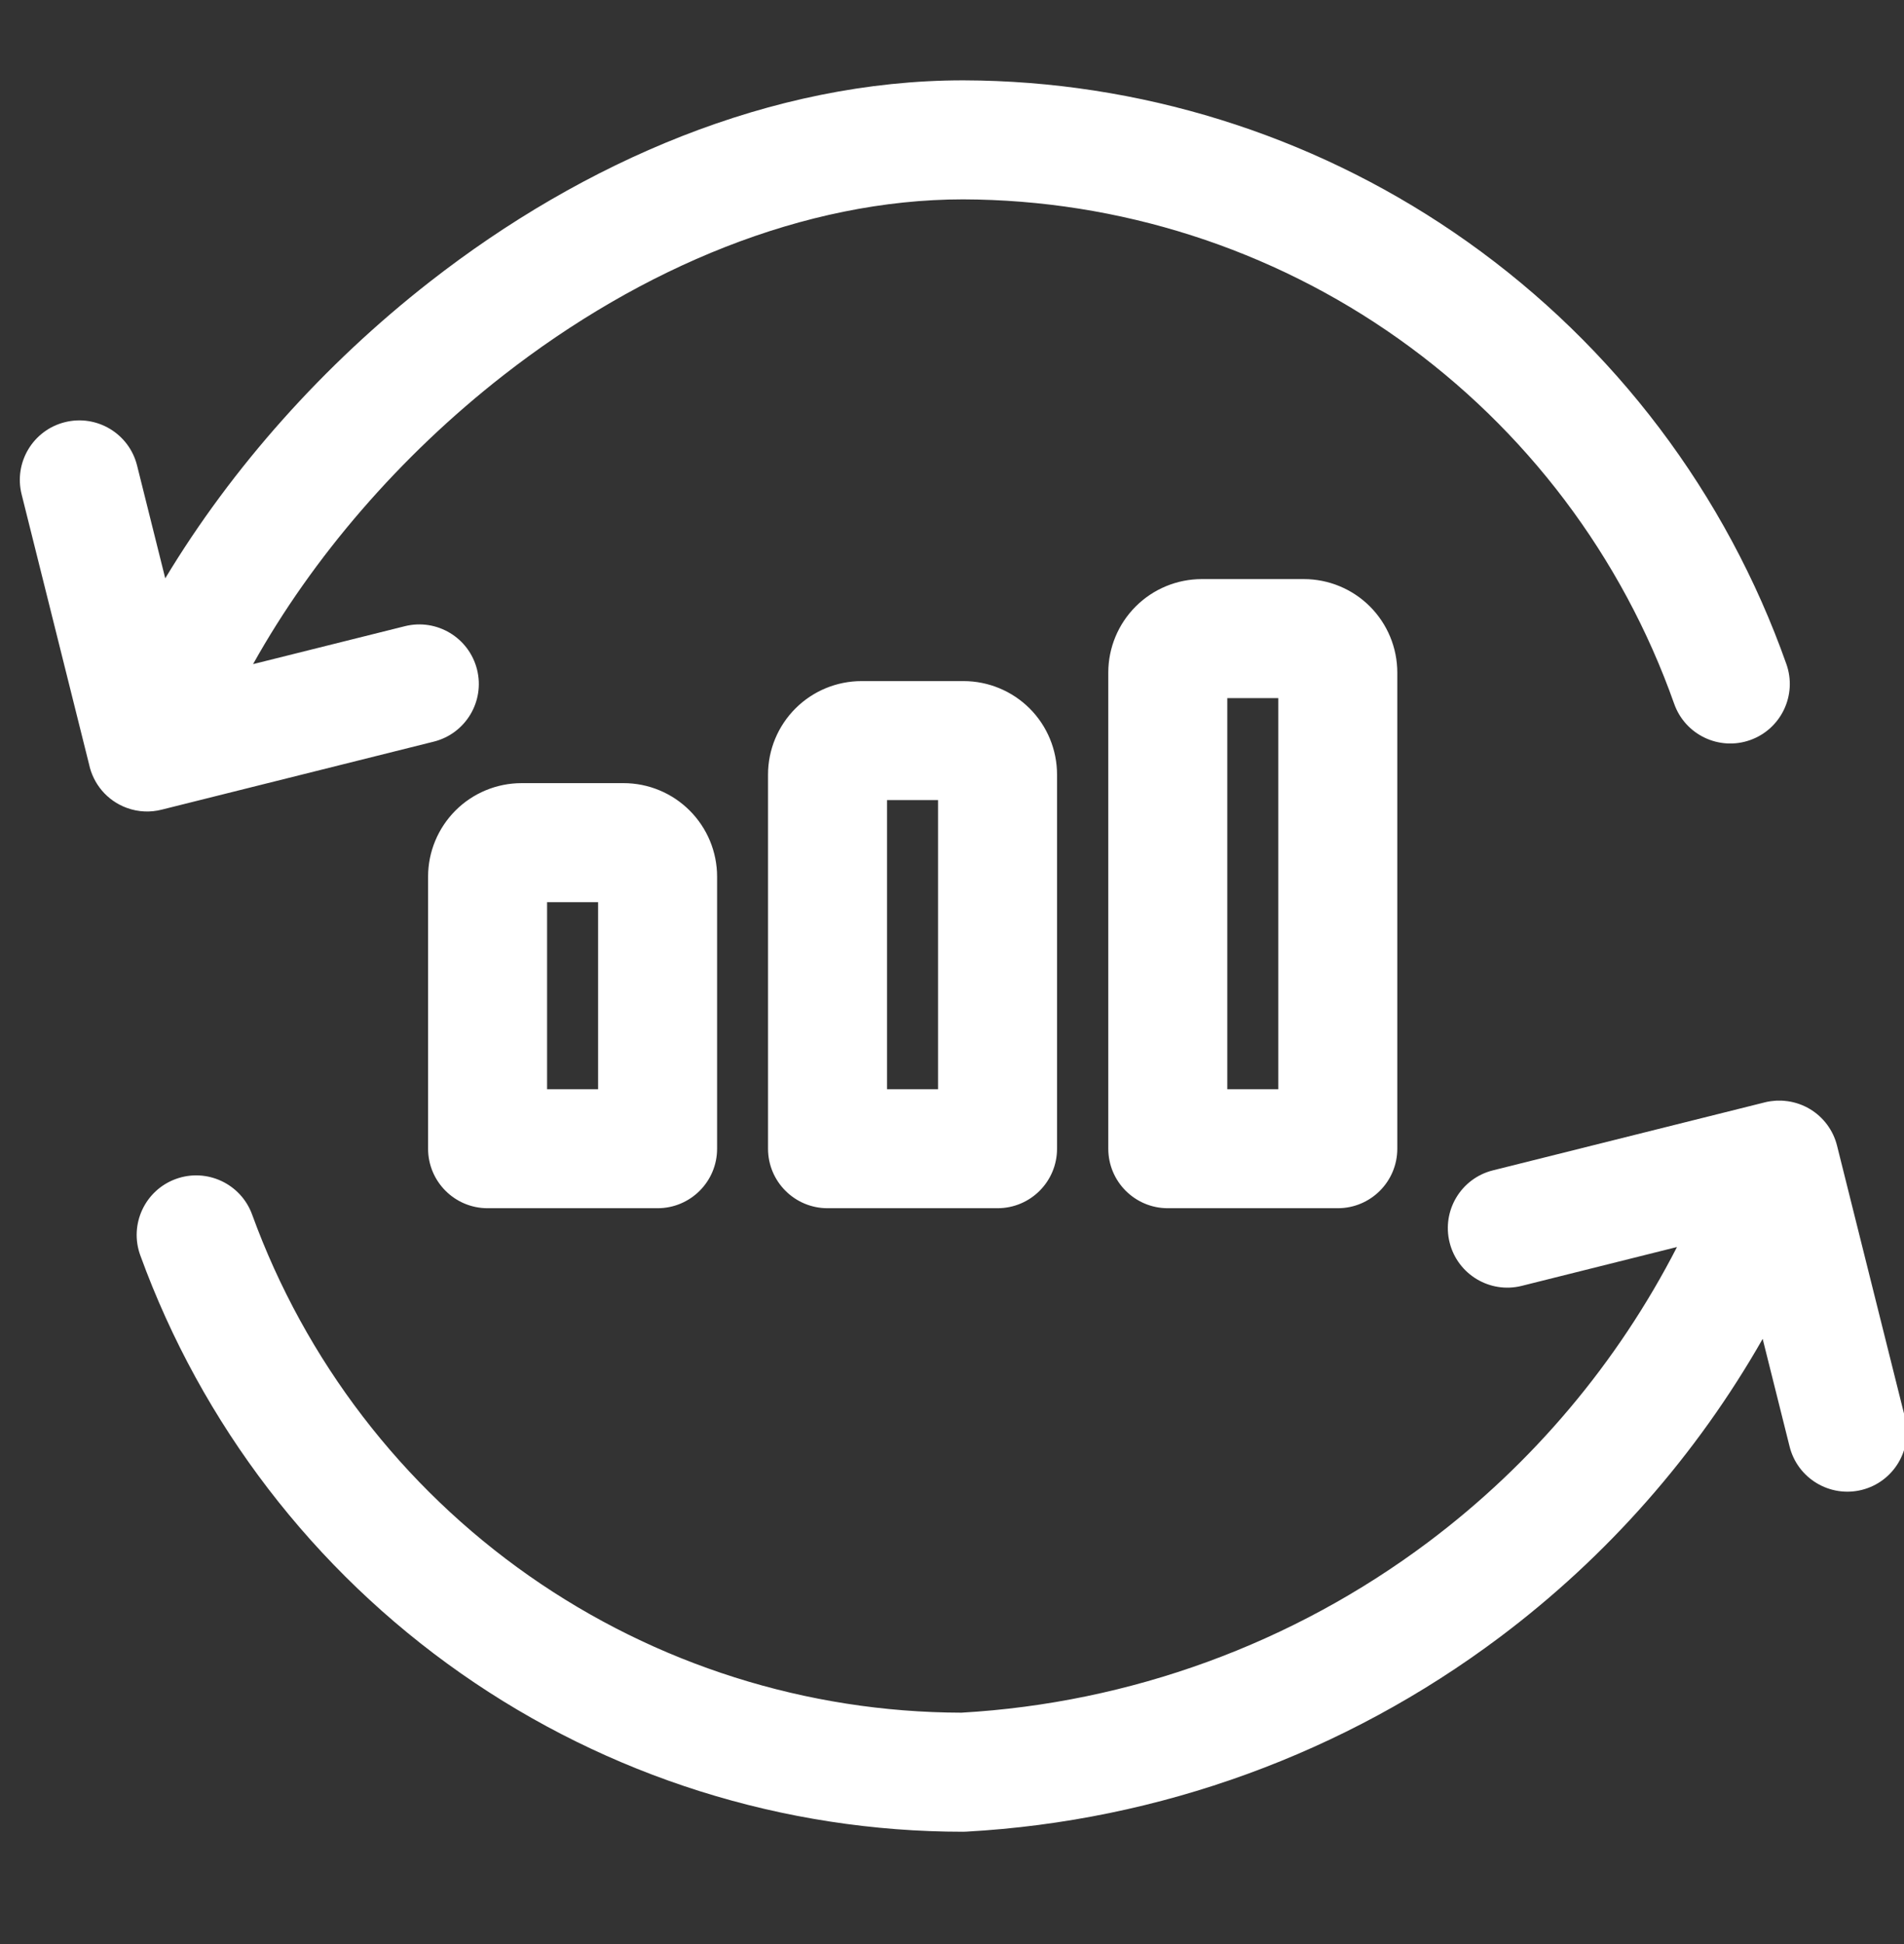 <svg width="48" height="49" viewBox="0 0 48 49" fill="none" xmlns="http://www.w3.org/2000/svg">
<rect x="0" y="0" width="48" height="49" fill="#333333" stroke="none"/>
<g clip-path="url(#clip0_111_112)">
<path d="M44.923 27.742C44.945 27.743 44.967 27.745 44.989 27.747C45.016 27.75 45.043 27.752 45.07 27.756C45.266 27.784 45.456 27.851 45.629 27.954C45.97 28.159 46.216 28.49 46.312 28.876L48.026 35.733C48.227 36.537 47.739 37.352 46.935 37.553C46.132 37.753 45.317 37.264 45.116 36.461L44.437 33.746C42.772 36.668 40.52 39.232 37.804 41.269C33.907 44.192 29.231 45.896 24.366 46.166C24.339 46.167 24.311 46.169 24.284 46.169C19.753 46.17 15.33 44.775 11.618 42.176C7.906 39.576 5.084 35.897 3.536 31.639C3.253 30.86 3.655 29.999 4.433 29.716C5.212 29.433 6.073 29.835 6.356 30.613C7.694 34.293 10.132 37.472 13.339 39.719C16.534 41.956 20.338 43.159 24.237 43.168C28.497 42.924 32.591 41.43 36.005 38.869C38.643 36.89 40.782 34.342 42.277 31.431L38.364 32.41C37.561 32.611 36.746 32.122 36.545 31.318C36.344 30.515 36.832 29.7 37.636 29.499L44.466 27.791C44.52 27.776 44.574 27.765 44.63 27.757C44.651 27.754 44.673 27.752 44.694 27.75C44.722 27.747 44.749 27.744 44.777 27.742C44.797 27.741 44.818 27.742 44.838 27.742C44.866 27.742 44.894 27.741 44.923 27.742ZM15.721 19.739C16.346 19.739 16.945 19.988 17.387 20.43C17.829 20.872 18.078 21.471 18.078 22.096V28.953C18.078 29.782 17.406 30.453 16.578 30.453H12.292C11.464 30.453 10.792 29.781 10.792 28.953V22.096C10.792 21.471 11.041 20.872 11.482 20.43C11.924 19.988 12.524 19.739 13.149 19.739H15.721ZM24.291 17.167C24.916 17.167 25.516 17.416 25.958 17.857C26.4 18.299 26.648 18.899 26.648 19.524V28.953C26.648 29.782 25.977 30.453 25.148 30.453H20.862C20.034 30.453 19.362 29.781 19.362 28.953V19.524C19.362 18.899 19.611 18.299 20.053 17.857C20.495 17.415 21.095 17.167 21.72 17.167H24.291ZM32.869 14.596C33.494 14.596 34.094 14.844 34.536 15.286C34.978 15.728 35.226 16.328 35.226 16.953V28.953C35.226 29.782 34.555 30.453 33.726 30.453H29.44C28.612 30.453 27.94 29.781 27.94 28.953V16.953C27.94 16.328 28.189 15.728 28.631 15.286C29.073 14.844 29.673 14.596 30.298 14.596H32.869ZM13.792 27.453H15.078V22.739H13.792V27.453ZM22.362 27.453H23.648V20.167H22.362V27.453ZM30.94 27.453H32.226V17.596H30.94V27.453ZM24.714 2.03C29.117 2.128 33.396 3.542 36.994 6.094C40.708 8.728 43.517 12.446 45.035 16.739C45.311 17.52 44.901 18.378 44.12 18.654C43.339 18.93 42.482 18.52 42.206 17.739C40.894 14.03 38.468 10.816 35.259 8.54C32.05 6.264 28.214 5.037 24.28 5.025C20.276 5.026 16.17 6.742 12.683 9.465C10.072 11.504 7.877 14.055 6.38 16.739L10.208 15.783C11.011 15.583 11.825 16.072 12.026 16.875C12.227 17.678 11.739 18.492 10.935 18.693L4.082 20.406C3.799 20.479 3.492 20.471 3.197 20.363C2.693 20.179 2.348 19.752 2.245 19.263L0.545 12.46C0.344 11.657 0.832 10.842 1.636 10.641C2.439 10.44 3.254 10.928 3.455 11.731L4.166 14.577C5.852 11.777 8.166 9.186 10.837 7.101C14.703 4.082 19.442 2.025 24.283 2.025H24.287L24.714 2.03Z" fill="#ffffff"/>
</g>
<defs>
<clipPath id="clip0_111_112">
<rect width="48" height="48" fill="white" transform="translate(0 0.525)"/>
</clipPath>
</defs>
</svg>
